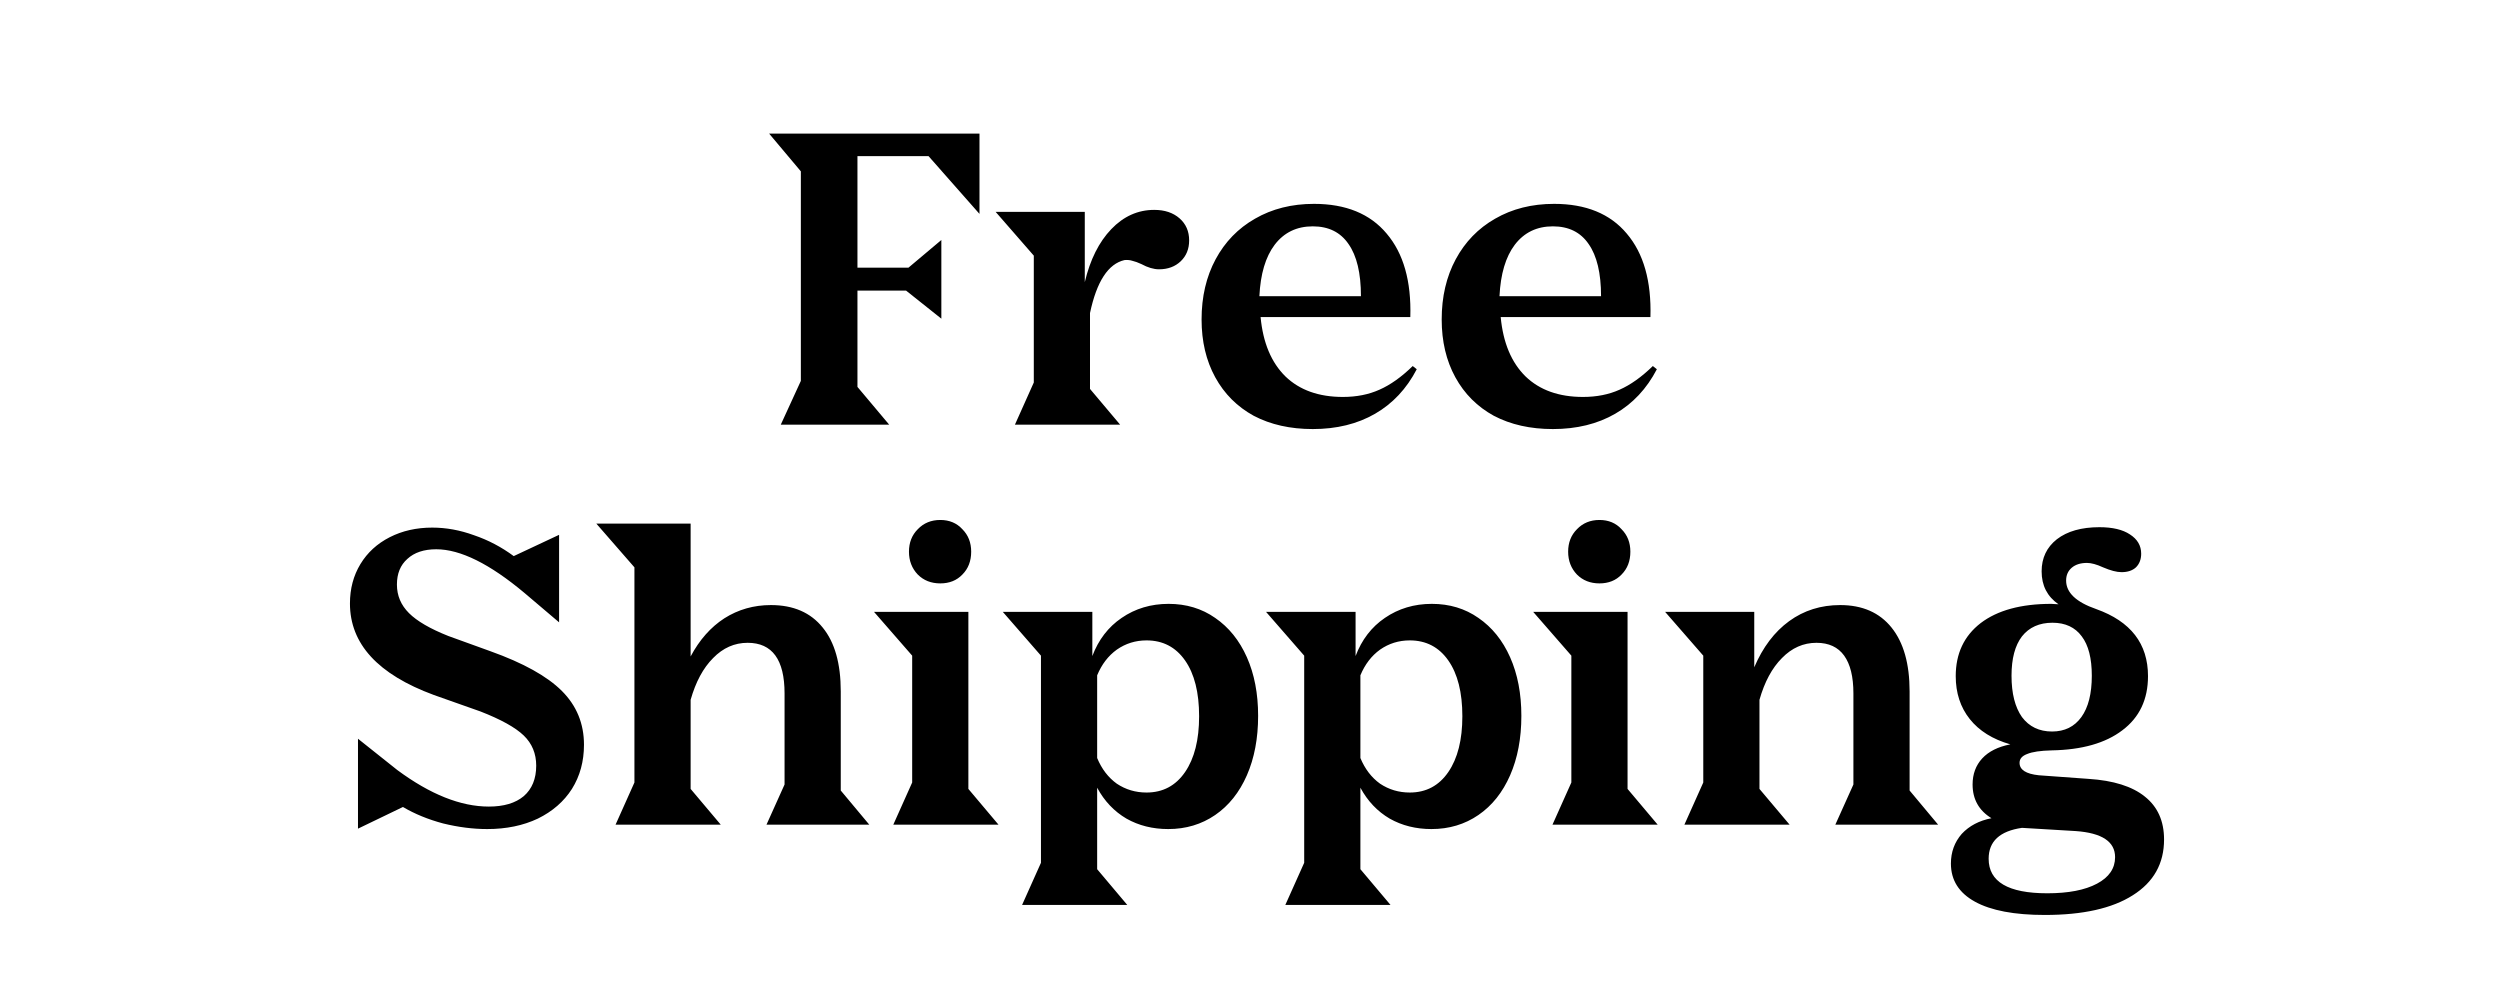 <svg xmlns="http://www.w3.org/2000/svg" fill="none" viewBox="0 0 500 200" height="200" width="500">
<path fill="black" d="M160.171 76.178V34.27L153.829 26.724H195.897V42.78L185.701 31.22H171.491V53.538H181.687L188.27 47.999V63.734L181.206 58.114H171.491V77.382L177.834 84.929H156.157L160.171 76.178ZM206.76 76.499V51.13L199.133 42.379H216.956V56.428C218.026 51.932 219.792 48.4 222.254 45.831C224.716 43.262 227.58 41.977 230.845 41.977C232.932 41.977 234.618 42.539 235.903 43.663C237.187 44.787 237.829 46.259 237.829 48.079C237.829 49.792 237.267 51.183 236.143 52.254C235.019 53.324 233.574 53.859 231.808 53.859C230.738 53.859 229.56 53.511 228.276 52.816C227.58 52.495 226.991 52.28 226.509 52.173C226.028 52.013 225.493 51.959 224.904 52.013C221.639 52.762 219.338 56.294 218 62.61V77.784L224.021 84.929H202.987L206.76 76.499ZM252.118 63.413C252.599 68.551 254.259 72.512 257.095 75.295C259.932 78.024 263.759 79.389 268.576 79.389C271.305 79.389 273.741 78.907 275.881 77.944C278.076 76.981 280.297 75.402 282.545 73.207L283.348 73.85C281.314 77.757 278.531 80.727 274.998 82.761C271.466 84.795 267.318 85.812 262.555 85.812C258.059 85.812 254.125 84.929 250.753 83.162C247.435 81.343 244.866 78.774 243.046 75.455C241.226 72.137 240.316 68.283 240.316 63.895C240.316 59.345 241.253 55.331 243.126 51.852C244.999 48.373 247.622 45.67 250.994 43.744C254.419 41.763 258.353 40.773 262.795 40.773C269.164 40.773 274.008 42.754 277.327 46.714C280.698 50.675 282.277 56.241 282.063 63.413H252.118ZM262.555 45.269C259.343 45.269 256.801 46.5 254.928 48.962C253.108 51.37 252.091 54.796 251.877 59.238H272.188C272.188 54.635 271.359 51.157 269.7 48.801C268.094 46.447 265.712 45.269 262.555 45.269ZM300.14 63.413C300.622 68.551 302.281 72.512 305.118 75.295C307.954 78.024 311.781 79.389 316.598 79.389C319.328 79.389 321.763 78.907 323.904 77.944C326.098 76.981 328.319 75.402 330.567 73.207L331.37 73.85C329.336 77.757 326.553 80.727 323.021 82.761C319.488 84.795 315.34 85.812 310.577 85.812C306.081 85.812 302.147 84.929 298.775 83.162C295.457 81.343 292.888 78.774 291.068 75.455C289.248 72.137 288.338 68.283 288.338 63.895C288.338 59.345 289.275 55.331 291.148 51.852C293.022 48.373 295.644 45.67 299.016 43.744C302.441 41.763 306.375 40.773 310.818 40.773C317.187 40.773 322.03 42.754 325.349 46.714C328.721 50.675 330.3 56.241 330.085 63.413H300.14ZM310.577 45.269C307.365 45.269 304.823 46.5 302.95 48.962C301.13 51.37 300.113 54.796 299.899 59.238H320.211C320.211 54.635 319.381 51.157 317.722 48.801C316.116 46.447 313.735 45.269 310.577 45.269ZM79.465 154.01C86.048 158.881 92.149 161.316 97.769 161.316C100.766 161.316 103.094 160.62 104.754 159.229C106.413 157.784 107.242 155.75 107.242 153.127C107.242 150.719 106.413 148.712 104.754 147.106C103.094 145.5 100.204 143.895 96.083 142.289L86.77 138.997C75.584 134.876 69.991 128.775 69.991 120.693C69.991 117.749 70.687 115.127 72.079 112.825C73.47 110.524 75.424 108.731 77.939 107.446C80.455 106.162 83.291 105.52 86.449 105.52C89.232 105.52 92.015 106.028 94.799 107.045C97.635 108.008 100.284 109.4 102.746 111.22L111.818 106.965V124.466L104.914 118.606C97.956 112.772 92.069 109.855 87.252 109.855C84.79 109.855 82.863 110.497 81.472 111.782C80.08 113.013 79.384 114.725 79.384 116.92C79.384 119.114 80.187 121.014 81.793 122.62C83.398 124.225 86.021 125.751 89.66 127.196L98.09 130.247C104.673 132.602 109.437 135.251 112.38 138.195C115.324 141.138 116.796 144.724 116.796 148.952C116.796 152.271 115.993 155.215 114.387 157.784C112.782 160.299 110.507 162.279 107.563 163.724C104.62 165.116 101.248 165.812 97.448 165.812C94.611 165.812 91.668 165.437 88.617 164.688C85.62 163.885 82.943 162.788 80.588 161.396L71.597 165.732V147.748L79.465 154.01ZM126.886 156.499V113.467L119.26 104.717H138.126V131.29C139.892 127.972 142.14 125.43 144.87 123.663C147.653 121.897 150.757 121.014 154.183 121.014C158.678 121.014 162.131 122.513 164.539 125.51C166.948 128.454 168.152 132.709 168.152 138.275V158.105L173.852 164.929H153.299L156.912 156.9V138.676C156.912 131.933 154.45 128.561 149.526 128.561C146.904 128.561 144.602 129.578 142.622 131.611C140.642 133.592 139.143 136.375 138.126 139.961V157.784L144.147 164.929H123.113L126.886 156.499ZM188.055 103.994C189.875 103.994 191.347 104.61 192.471 105.841C193.648 107.018 194.237 108.517 194.237 110.336C194.237 112.21 193.648 113.735 192.471 114.913C191.347 116.09 189.875 116.679 188.055 116.679C186.235 116.679 184.737 116.09 183.559 114.913C182.382 113.682 181.793 112.156 181.793 110.336C181.793 108.517 182.382 107.018 183.559 105.841C184.737 104.61 186.235 103.994 188.055 103.994ZM182.435 156.499V131.13L174.808 122.379H193.675V157.784L199.696 164.929H178.662L182.435 156.499ZM208.192 172.556V131.13L200.565 122.379H218.468V131.21C219.699 127.945 221.652 125.403 224.328 123.583C227.058 121.71 230.189 120.773 233.721 120.773C237.254 120.773 240.358 121.71 243.034 123.583C245.764 125.456 247.878 128.079 249.377 131.451C250.875 134.823 251.624 138.73 251.624 143.172C251.624 147.668 250.875 151.629 249.377 155.054C247.878 158.479 245.764 161.129 243.034 163.002C240.305 164.875 237.174 165.812 233.641 165.812C230.537 165.812 227.754 165.116 225.292 163.724C222.83 162.279 220.876 160.219 219.431 157.543V173.84L225.452 180.985H204.418L208.192 172.556ZM219.431 151.602C220.341 153.796 221.652 155.509 223.365 156.74C225.131 157.917 227.111 158.506 229.306 158.506C232.571 158.506 235.14 157.141 237.013 154.412C238.886 151.682 239.823 147.962 239.823 143.252C239.823 138.489 238.886 134.769 237.013 132.093C235.14 129.417 232.571 128.079 229.306 128.079C227.111 128.079 225.131 128.694 223.365 129.925C221.652 131.156 220.341 132.869 219.431 135.064V151.602ZM260.839 172.556V131.13L253.213 122.379H271.116V131.21C272.347 127.945 274.3 125.403 276.976 123.583C279.706 121.71 282.837 120.773 286.369 120.773C289.902 120.773 293.006 121.71 295.682 123.583C298.412 125.456 300.526 128.079 302.024 131.451C303.523 134.823 304.272 138.73 304.272 143.172C304.272 147.668 303.523 151.629 302.024 155.054C300.526 158.479 298.412 161.129 295.682 163.002C292.952 164.875 289.821 165.812 286.289 165.812C283.185 165.812 280.402 165.116 277.94 163.724C275.478 162.279 273.524 160.219 272.079 157.543V173.84L278.1 180.985H257.066L260.839 172.556ZM272.079 151.602C272.989 153.796 274.3 155.509 276.013 156.74C277.779 157.917 279.759 158.506 281.954 158.506C285.219 158.506 287.788 157.141 289.661 154.412C291.534 151.682 292.471 147.962 292.471 143.252C292.471 138.489 291.534 134.769 289.661 132.093C287.788 129.417 285.219 128.079 281.954 128.079C279.759 128.079 277.779 128.694 276.013 129.925C274.3 131.156 272.989 132.869 272.079 135.064V151.602ZM319.891 103.994C321.711 103.994 323.183 104.61 324.307 105.841C325.484 107.018 326.073 108.517 326.073 110.336C326.073 112.21 325.484 113.735 324.307 114.913C323.183 116.09 321.711 116.679 319.891 116.679C318.071 116.679 316.573 116.09 315.395 114.913C314.218 113.682 313.629 112.156 313.629 110.336C313.629 108.517 314.218 107.018 315.395 105.841C316.573 104.61 318.071 103.994 319.891 103.994ZM314.271 156.499V131.13L306.644 122.379H325.511V157.784L331.532 164.929H310.498L314.271 156.499ZM340.655 156.499V131.13L333.028 122.379H350.851V133.458C352.563 129.444 354.892 126.366 357.835 124.225C360.779 122.085 364.178 121.014 368.031 121.014C372.474 121.014 375.899 122.513 378.307 125.51C380.716 128.507 381.92 132.762 381.92 138.275V158.105L387.62 164.929H367.068L370.681 156.9V138.676C370.681 135.358 370.065 132.842 368.834 131.13C367.603 129.417 365.757 128.561 363.295 128.561C360.672 128.561 358.371 129.578 356.39 131.611C354.41 133.592 352.911 136.375 351.894 139.961V157.784L357.916 164.929H336.882L340.655 156.499ZM410.333 150.076C408.085 150.13 406.453 150.371 405.436 150.799C404.419 151.174 403.911 151.762 403.911 152.565C403.911 153.957 405.195 154.786 407.764 155.054L417.719 155.776C422.697 156.098 426.443 157.275 428.959 159.309C431.528 161.343 432.812 164.206 432.812 167.899C432.812 172.716 430.725 176.436 426.55 179.058C422.429 181.681 416.569 182.992 408.969 182.992C402.867 182.992 398.211 182.109 394.999 180.343C391.788 178.577 390.182 176.034 390.182 172.716C390.182 170.415 390.905 168.434 392.35 166.775C393.849 165.17 395.829 164.126 398.291 163.644C395.775 162.092 394.518 159.844 394.518 156.9C394.518 154.813 395.16 153.074 396.444 151.682C397.729 150.29 399.602 149.354 402.064 148.872C398.532 147.855 395.829 146.169 393.956 143.814C392.082 141.459 391.146 138.596 391.146 135.224C391.146 130.728 392.805 127.196 396.123 124.627C399.495 122.058 404.205 120.773 410.253 120.773L411.698 120.854C409.45 119.301 408.326 117.107 408.326 114.27C408.326 111.594 409.343 109.453 411.377 107.848C413.464 106.242 416.301 105.439 419.887 105.439C422.51 105.439 424.543 105.921 425.988 106.884C427.487 107.848 428.236 109.132 428.236 110.738C428.236 111.862 427.888 112.772 427.193 113.467C426.497 114.11 425.534 114.431 424.303 114.431C423.339 114.431 422.108 114.11 420.61 113.467C419.325 112.879 418.255 112.584 417.398 112.584C416.114 112.584 415.097 112.906 414.347 113.548C413.598 114.19 413.224 115.046 413.224 116.117C413.224 118.525 415.231 120.425 419.245 121.817C426.149 124.279 429.601 128.748 429.601 135.224C429.601 139.881 427.888 143.493 424.463 146.062C421.091 148.631 416.381 149.969 410.333 150.076ZM410.414 146.303C412.929 146.303 414.883 145.34 416.274 143.413C417.666 141.486 418.362 138.73 418.362 135.144C418.362 131.665 417.693 129.042 416.355 127.276C415.017 125.456 413.063 124.547 410.494 124.547C407.871 124.547 405.838 125.456 404.392 127.276C403.001 129.096 402.305 131.718 402.305 135.144C402.305 138.676 403.001 141.433 404.392 143.413C405.838 145.34 407.845 146.303 410.414 146.303ZM397.729 171.753C397.729 176.356 401.636 178.657 409.45 178.657C413.678 178.657 416.997 178.015 419.405 176.73C421.814 175.446 423.018 173.68 423.018 171.432C423.018 168.327 420.395 166.588 415.15 166.213L404.392 165.571C399.95 166.213 397.729 168.274 397.729 171.753Z"></path>
</svg>
